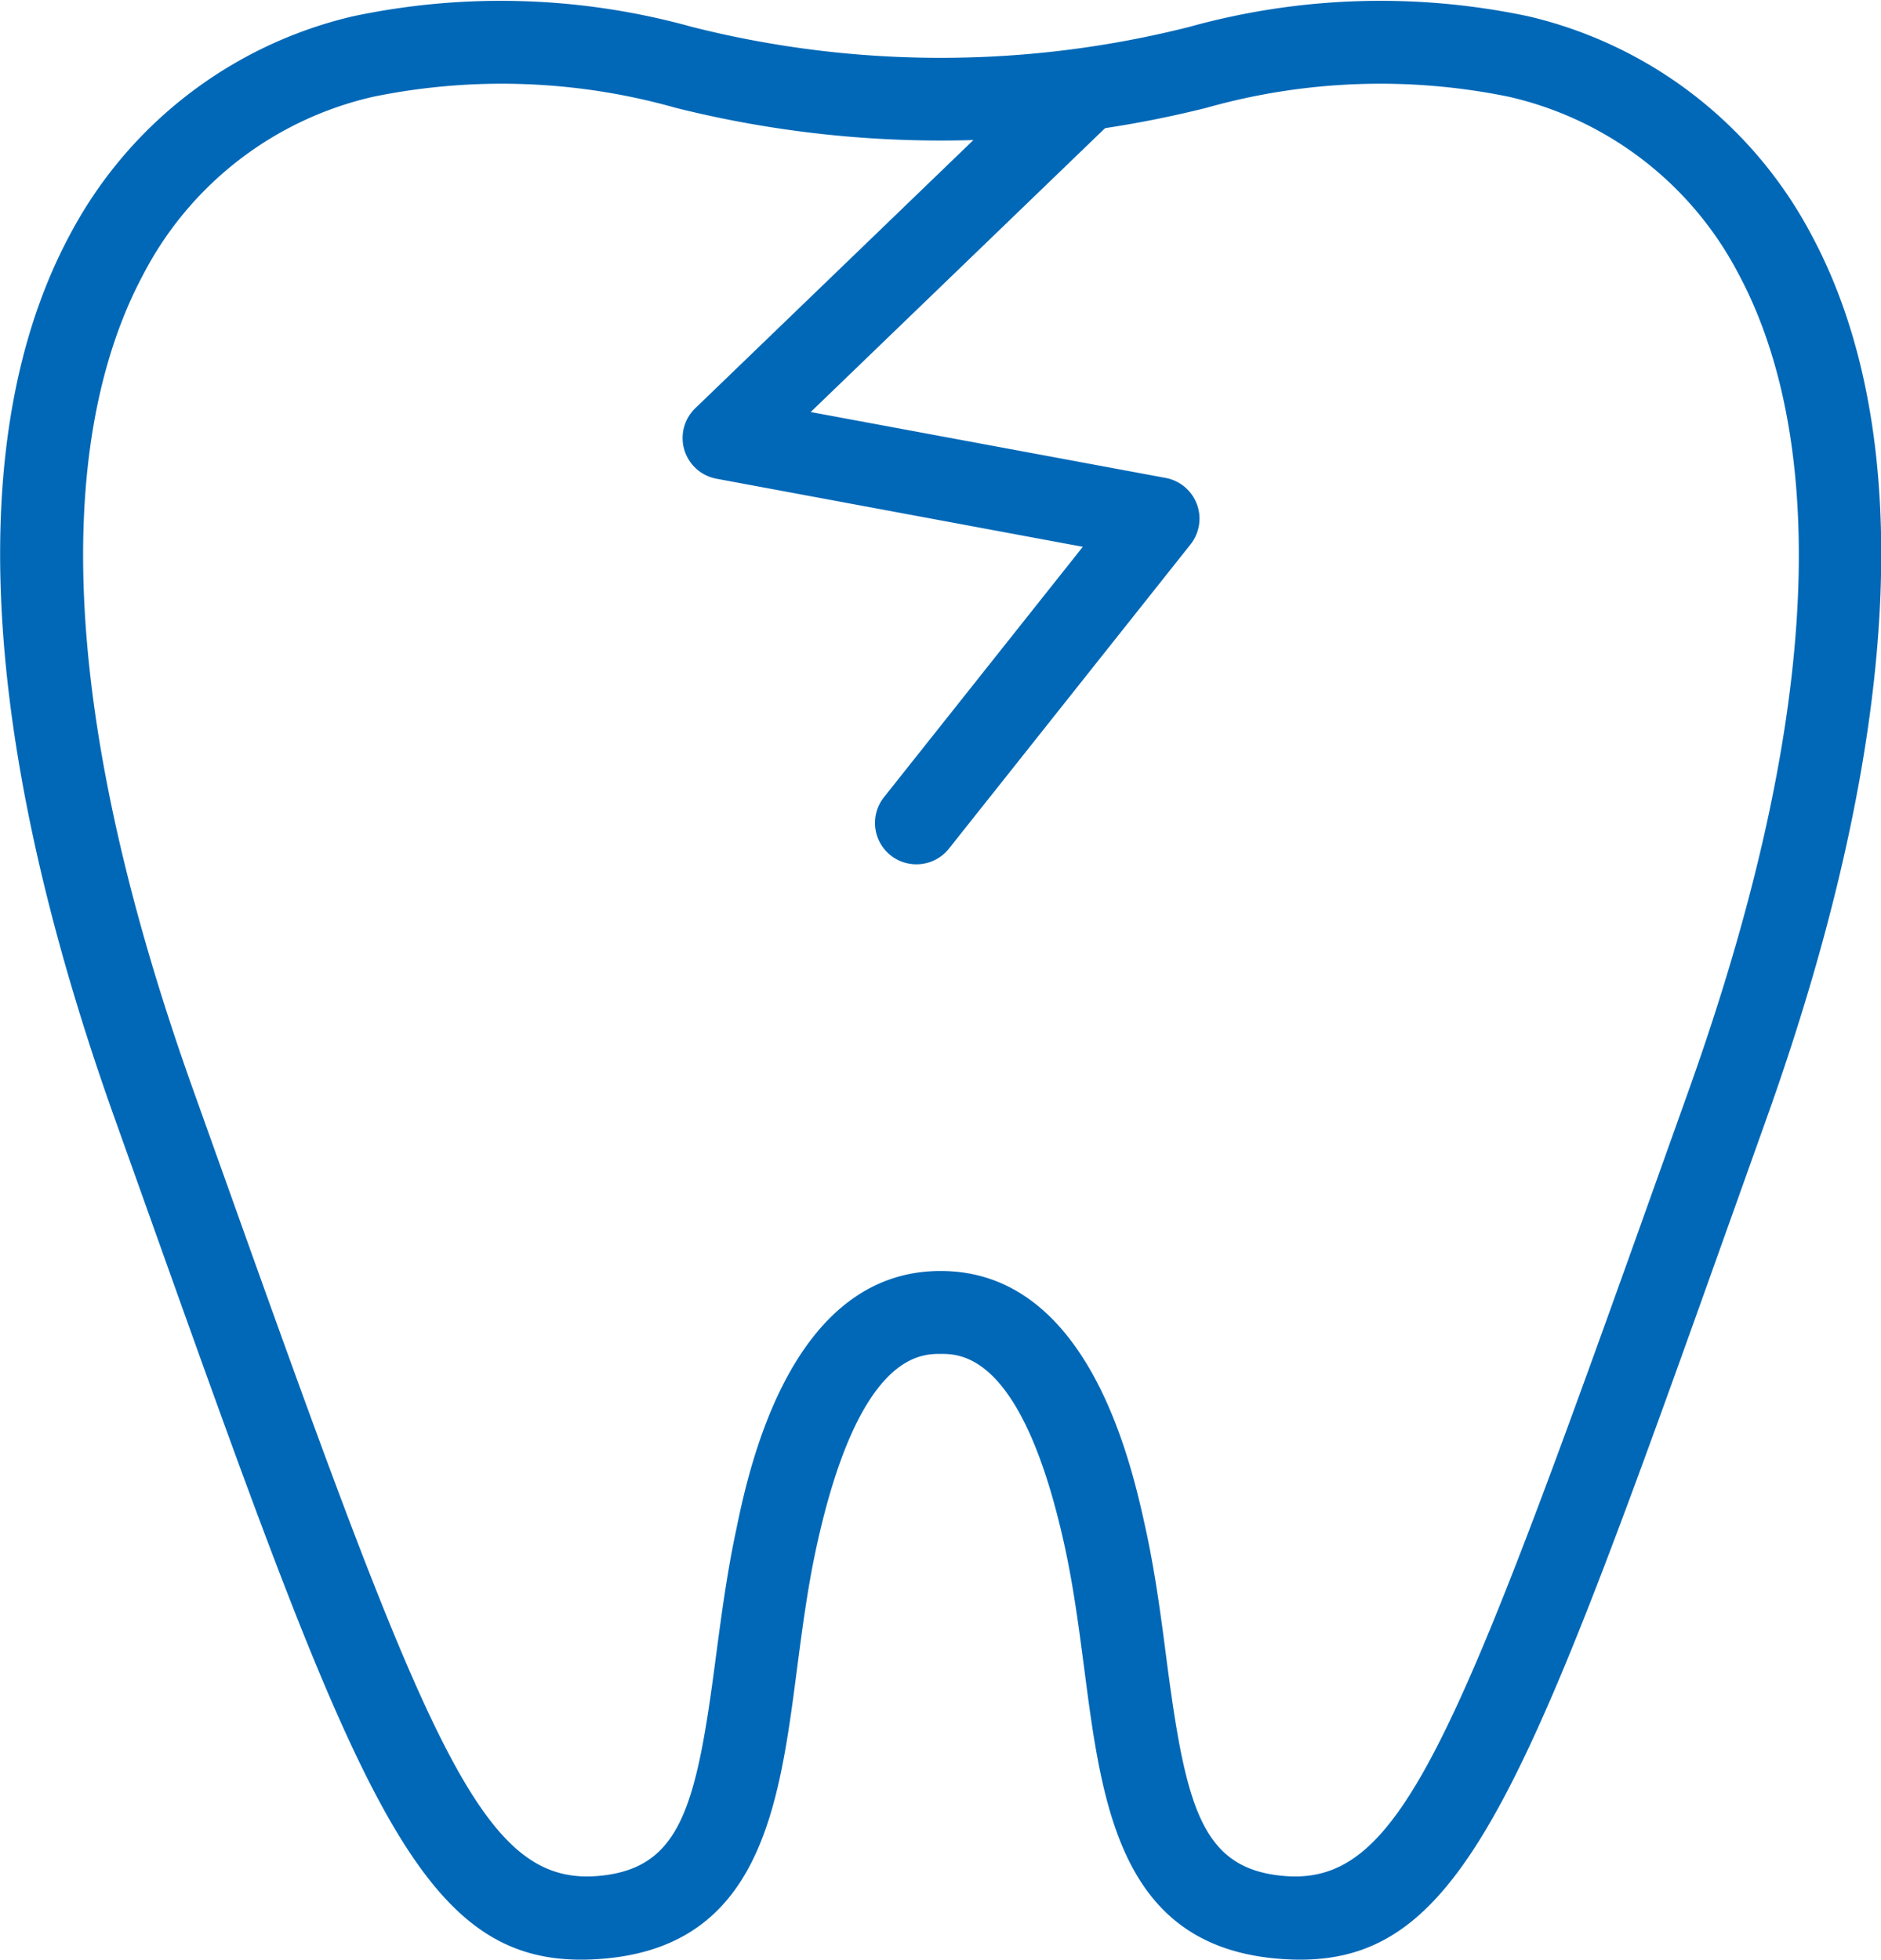 <?xml version="1.0" encoding="UTF-8"?> <svg xmlns="http://www.w3.org/2000/svg" width="33.595" height="35" viewBox="0 0 33.595 35"><g id="グループ_83" data-name="グループ 83" transform="translate(-489.576 -1964.5)"><g id="グループ_82" data-name="グループ 82"><g id="グループ_80" data-name="グループ 80"><path id="パス_113" data-name="パス 113" d="M512.8,1999.5c-.153,0-.31-.008-.473-.024-2.749-.271-3.072-2.754-3.384-5.155-.094-.718-.19-1.46-.347-2.182-.752-3.458-1.857-3.458-2.22-3.458s-1.468,0-2.22,3.458c-.157.722-.253,1.464-.347,2.182-.312,2.4-.635,4.884-3.384,5.155-3.333.327-4.37-2.58-8.229-13.4l-.567-1.589c-2.425-6.787-2.705-12.245-.809-15.786a7.7,7.7,0,0,1,5.06-3.91,12.747,12.747,0,0,1,6.053.189,18.125,18.125,0,0,0,8.886,0,12.747,12.747,0,0,1,6.053-.189,7.7,7.7,0,0,1,5.06,3.91c1.9,3.541,1.616,9-.809,15.786l-.567,1.589C516.884,1996.367,515.766,1999.5,512.8,1999.5Zm-6.424-12.3c2.66,0,3.416,3.479,3.665,4.622.17.784.271,1.558.368,2.306.344,2.643.626,3.733,2.063,3.874,2.1.207,3.044-2.2,6.691-12.422l.568-1.59c2.881-8.063,2.078-12.384.9-14.589a6.168,6.168,0,0,0-4.113-3.174,11.42,11.42,0,0,0-5.4.2,19.52,19.52,0,0,1-9.47,0,11.42,11.42,0,0,0-5.4-.2,6.168,6.168,0,0,0-4.113,3.174c-1.181,2.205-1.984,6.526.9,14.589l.568,1.59c3.647,10.223,4.588,12.628,6.691,12.422,1.437-.141,1.719-1.231,2.063-3.874.1-.748.2-1.522.368-2.306C502.958,1990.681,503.714,1987.2,506.374,1987.2Z" fill="#0068b7"></path></g><g id="グループ_81" data-name="グループ 81"><path id="パス_114" data-name="パス 114" d="M505.943,1979.937a.739.739,0,0,1-.578-1.2l3.55-4.471-6.543-1.216a.739.739,0,0,1-.378-1.259l6.334-6.108a.74.74,0,0,1,1.027,1.065l-5.3,5.111,6.34,1.177a.74.74,0,0,1,.444,1.187l-4.315,5.434A.741.741,0,0,1,505.943,1979.937Z" fill="#0068b7"></path></g></g></g></svg> 